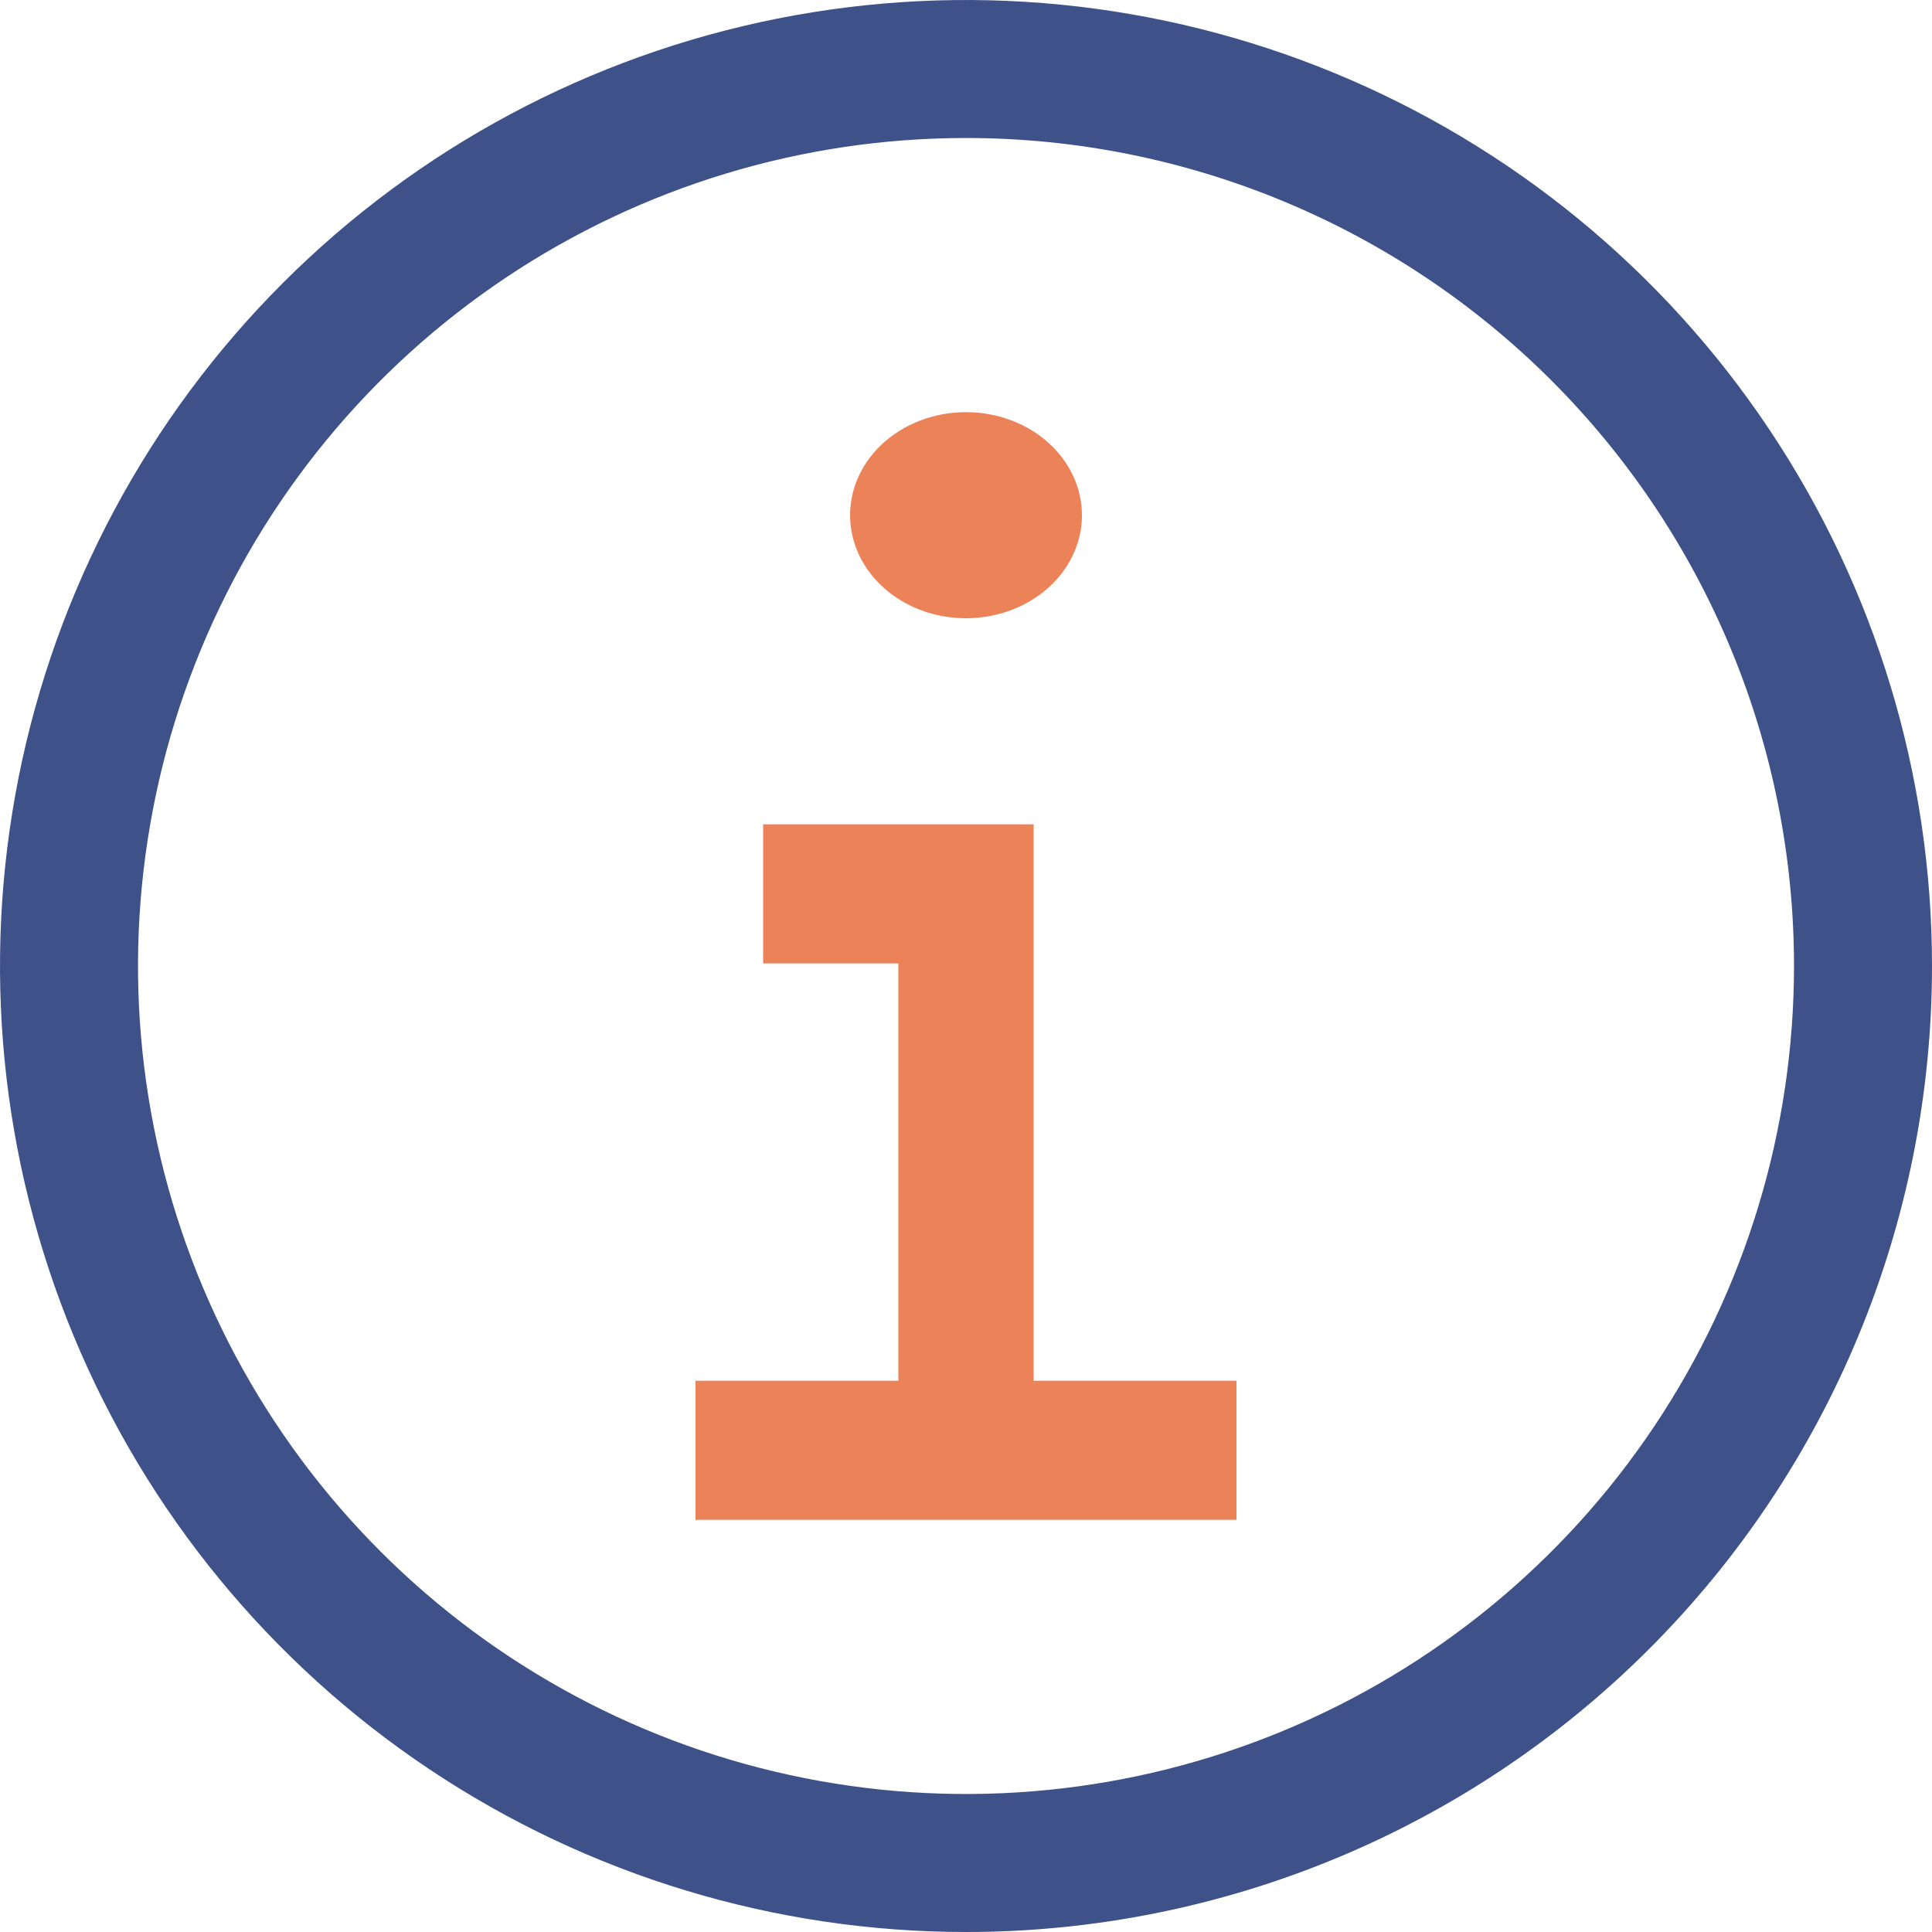 <svg width="75" height="75" viewBox="0 0 75 75" fill="none" xmlns="http://www.w3.org/2000/svg">
<path d="M40.125 53.6V32H29.625V37.4H34.875V53.6H27V59H48V53.6H40.125Z" fill="#EB8258"/>
<path d="M37.5 16C36.61 16 35.74 16.235 35 16.674C34.26 17.114 33.683 17.738 33.343 18.469C33.002 19.2 32.913 20.004 33.087 20.78C33.26 21.556 33.689 22.269 34.318 22.828C34.947 23.388 35.749 23.769 36.622 23.923C37.495 24.078 38.4 23.998 39.222 23.695C40.044 23.393 40.747 22.88 41.242 22.222C41.736 21.564 42 20.791 42 20C42 18.939 41.526 17.922 40.682 17.172C39.838 16.421 38.694 16 37.5 16V16Z" fill="#EB8258"/>
<path d="M37.5 75C30.083 75 22.833 72.801 16.666 68.68C10.499 64.56 5.693 58.703 2.855 51.851C0.016 44.998 -0.726 37.458 0.721 30.184C2.168 22.91 5.739 16.228 10.983 10.983C16.228 5.739 22.91 2.168 30.184 0.721C37.458 -0.726 44.998 0.016 51.851 2.855C58.703 5.693 64.56 10.499 68.68 16.666C72.801 22.833 75 30.083 75 37.5C75 47.446 71.049 56.984 64.016 64.016C56.984 71.049 47.446 75 37.5 75ZM37.5 5.357C31.143 5.357 24.928 7.242 19.642 10.774C14.357 14.306 10.237 19.326 7.804 25.2C5.371 31.073 4.735 37.536 5.975 43.771C7.215 50.006 10.276 55.733 14.772 60.228C19.267 64.724 24.994 67.785 31.229 69.025C37.464 70.266 43.927 69.629 49.8 67.196C55.674 64.763 60.694 60.644 64.226 55.358C67.758 50.072 69.643 43.857 69.643 37.5C69.643 28.975 66.256 20.799 60.228 14.772C54.2 8.744 46.025 5.357 37.5 5.357V5.357Z" fill="#3E5189"/>
</svg>

